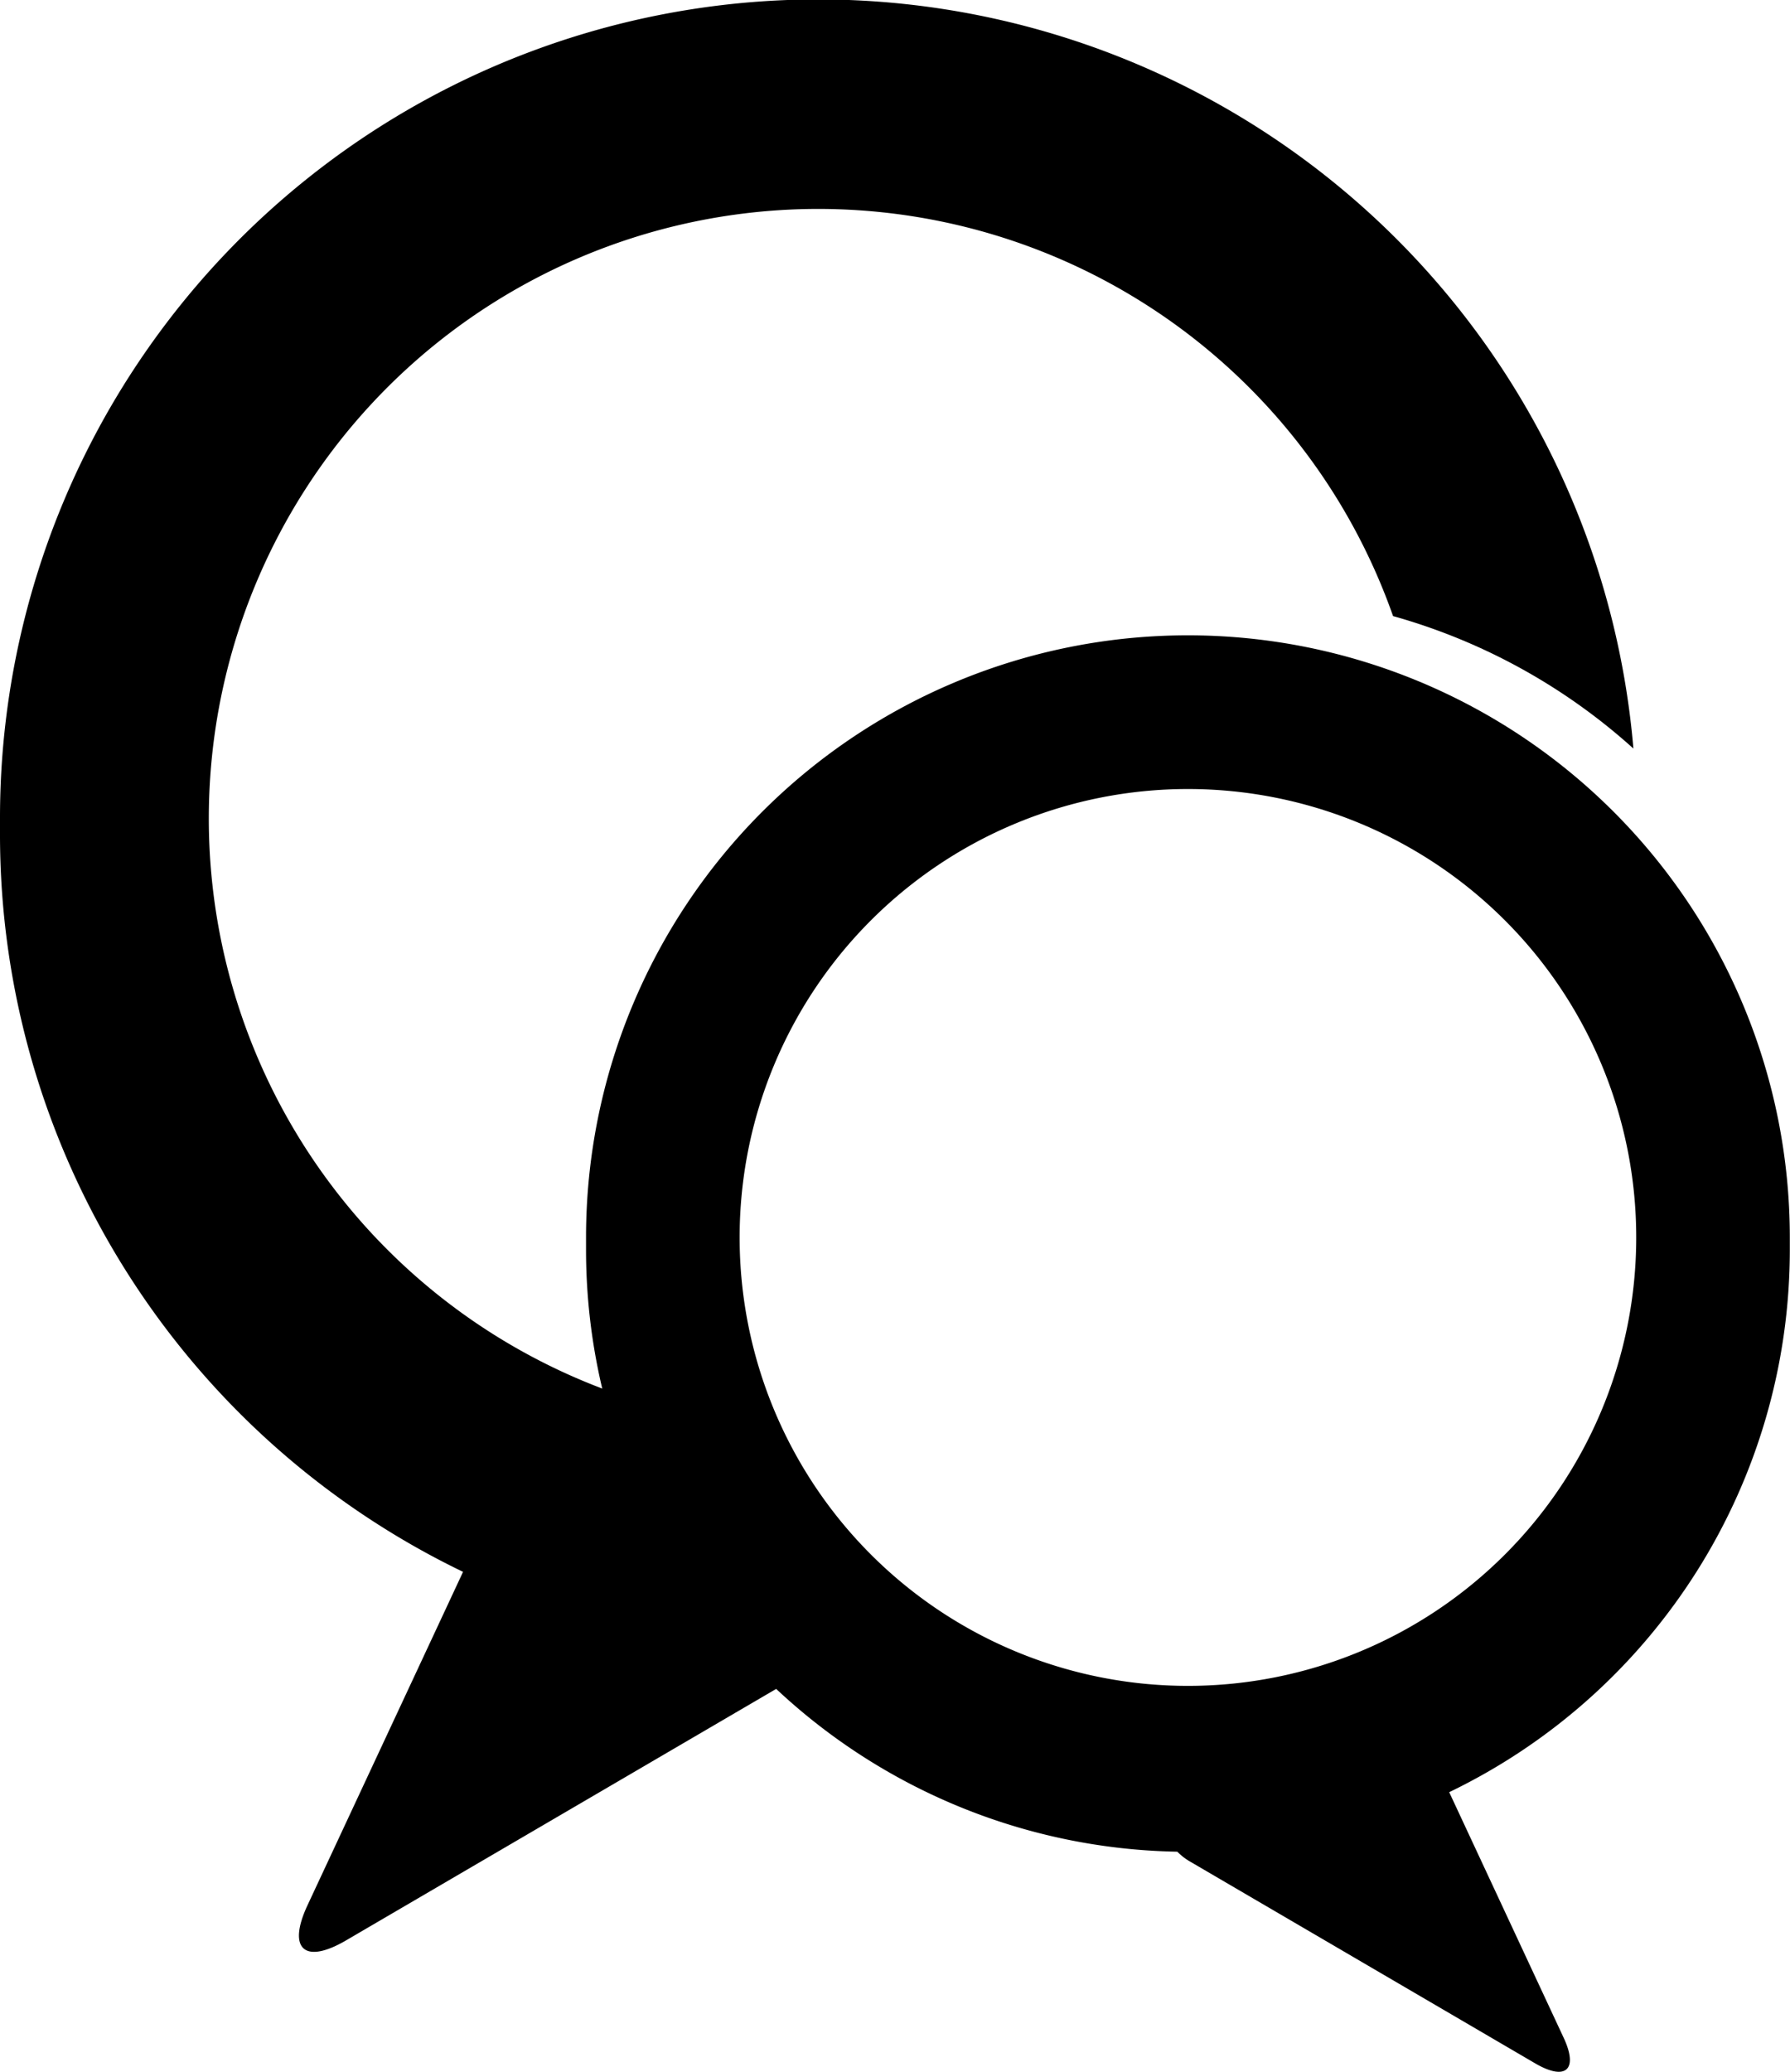 <svg xmlns="http://www.w3.org/2000/svg" xmlns:xlink="http://www.w3.org/1999/xlink" width="29.24" height="33.833" viewBox="0 0 29.24 33.833">
  <defs>
    <clipPath id="clip-path">
      <rect id="Rectangle_1670" data-name="Rectangle 1670" width="29.24" height="33.833" fill="none"/>
    </clipPath>
  </defs>
  <g id="Group_1033" data-name="Group 1033" transform="translate(0 0)">
    <g id="Group_1032" data-name="Group 1032" transform="translate(0 0)" clip-path="url(#clip-path)">
      <path id="Path_1540" data-name="Path 1540" d="M10.828,22.993A9.955,9.955,0,1,1,22.756,10.061a9.812,9.812,0,0,1,3.926,2.163A13.365,13.365,0,0,0,0,13.366c0,.043,0,.087,0,.13s0,.086,0,.129A13.367,13.367,0,0,0,7.564,25.669L5.022,31.116c-.331.711-.049.968.628.573l7.661-4.478a1.379,1.379,0,0,0,.234-.169,9.841,9.841,0,0,1-2.716-4.049" transform="translate(0 0)"/>
      <path id="Path_1541" data-name="Path 1541" d="M26.2,38.443a9.831,9.831,0,0,0,9.659,9.829.967.967,0,0,0,.213.164l5.635,3.294c.5.291.706.1.462-.421L40.3,47.3a9.832,9.832,0,0,0,5.564-8.86c0-.032,0-.064,0-.1s0-.064,0-.1a9.832,9.832,0,1,0-19.664,0c0,.037,0,.073,0,.109s0,.054,0,.082m9.832-7.513a7.323,7.323,0,1,1-7.323,7.323,7.323,7.323,0,0,1,7.323-7.323" transform="translate(-16.627 -18.033)"/>
    </g>
  </g>
</svg>

